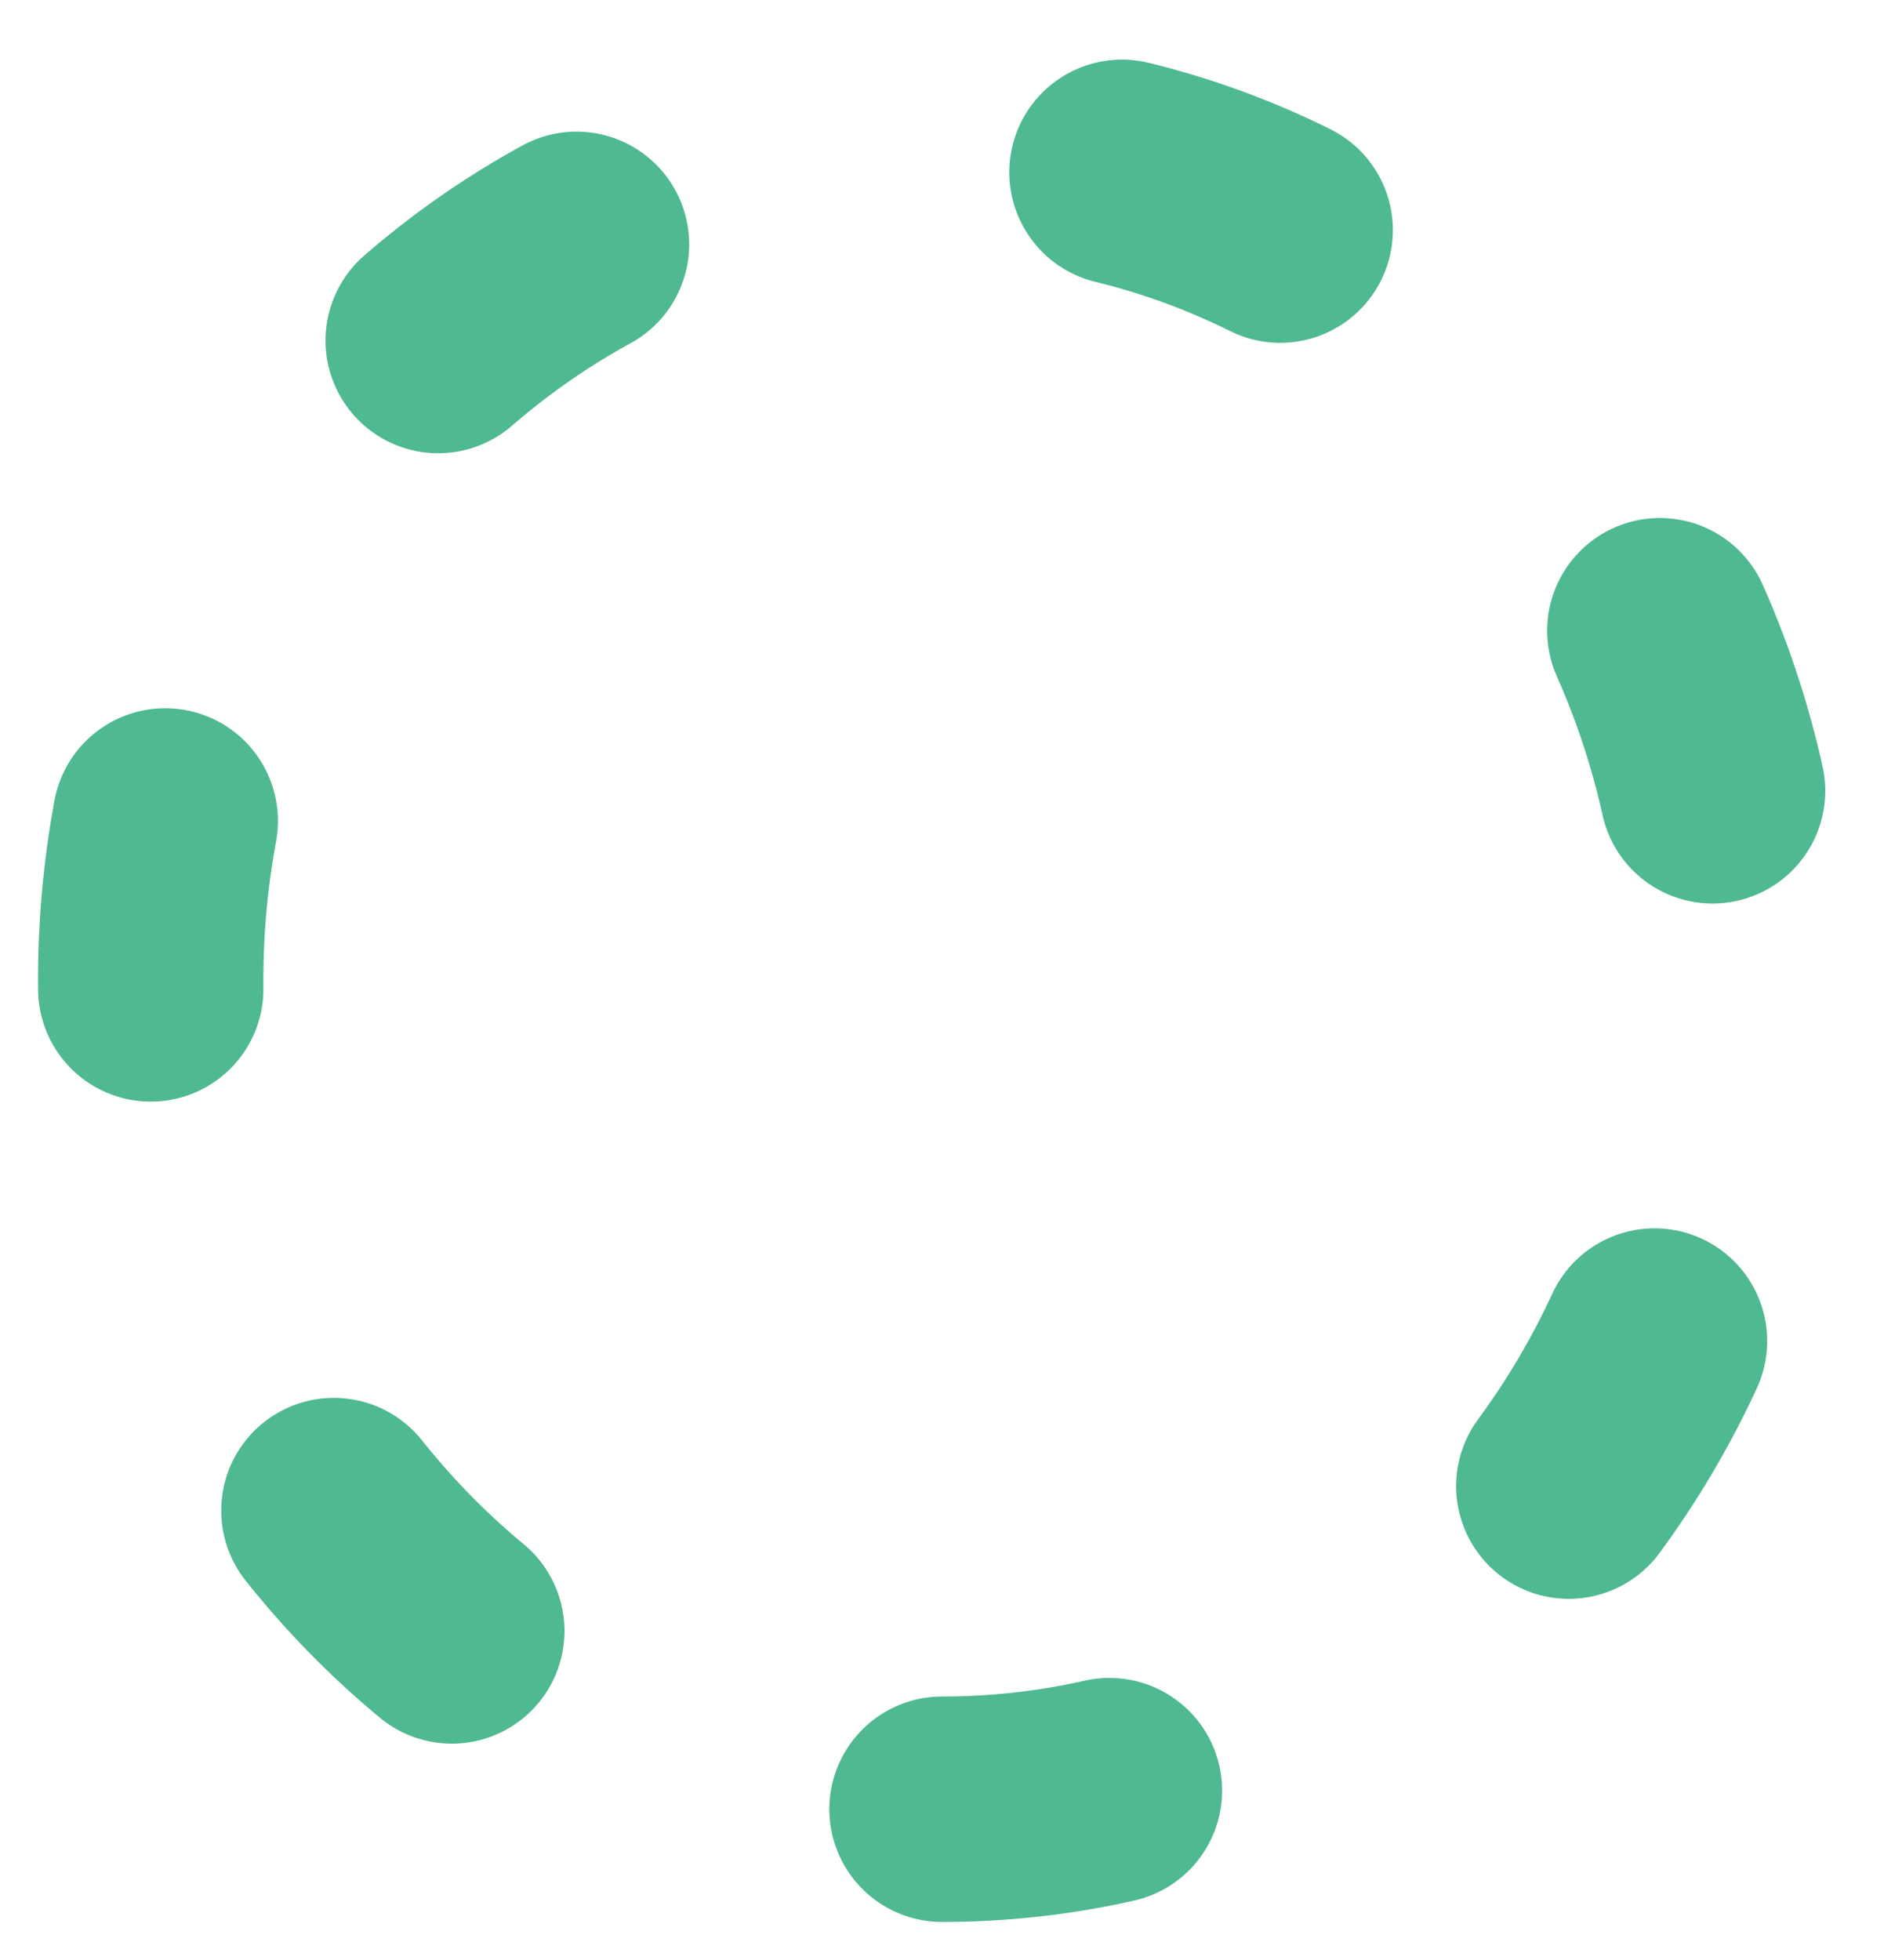 <svg width="25" height="26" viewBox="0 0 25 26" fill="none" xmlns="http://www.w3.org/2000/svg">
<path d="M12.5 24C18.299 24 23 19.075 23 13C23 6.925 18.299 2 12.5 2C6.701 2 2 6.925 2 13C2 19.075 6.701 24 12.5 24Z" stroke="#4FB991" stroke-width="2.99" stroke-linecap="round" stroke-linejoin="round" stroke-dasharray="2.24 7.47"/>
</svg>
